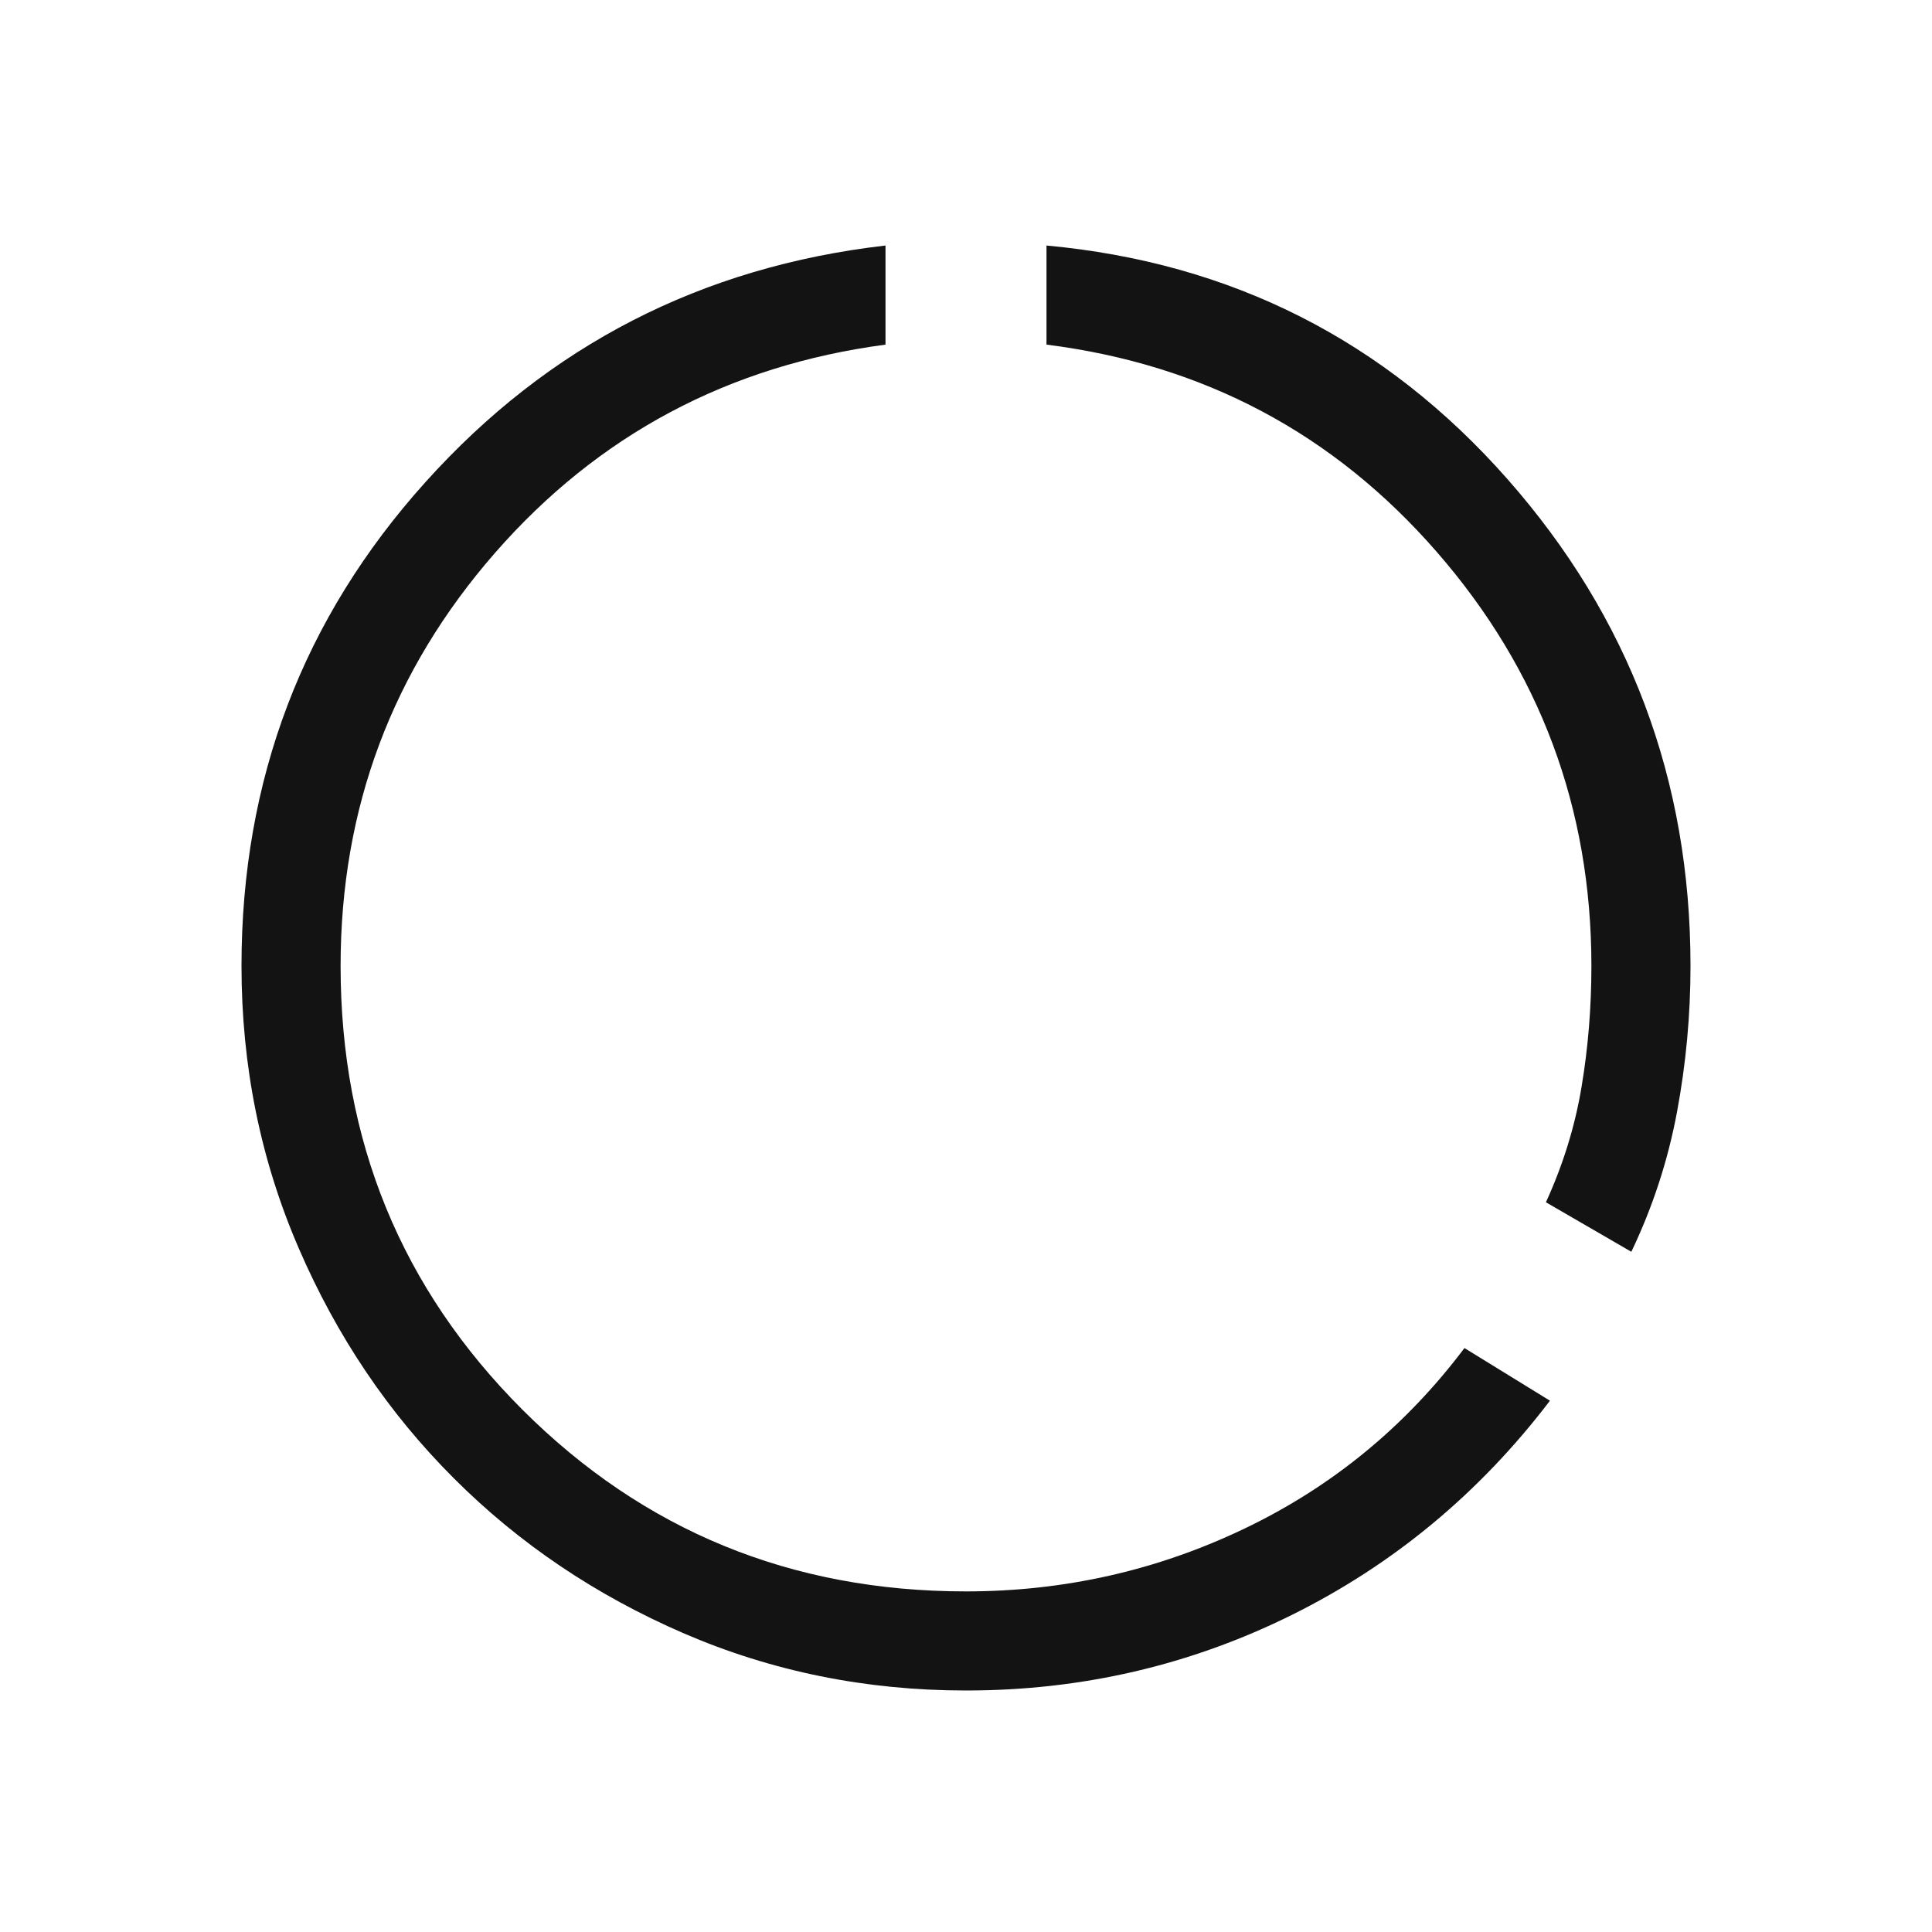 <svg width="24" height="24" viewBox="0 0 24 24" fill="none" xmlns="http://www.w3.org/2000/svg">
<mask id="mask0_155_4470" style="mask-type:alpha" maskUnits="userSpaceOnUse" x="0" y="0" width="24" height="24">
<rect width="24" height="24" fill="#D9D9D9"/>
</mask>
<g mask="url(#mask0_155_4470)">
<path d="M12 21C10.758 21 9.589 20.763 8.494 20.29C7.399 19.816 6.447 19.174 5.637 18.363C4.826 17.553 4.184 16.601 3.711 15.506C3.237 14.411 3 13.242 3 12C3 9.686 3.762 7.681 5.287 5.987C6.811 4.292 8.715 3.313 11 3.05V4.281C9.049 4.54 7.433 5.401 6.152 6.865C4.871 8.33 4.231 10.041 4.231 12C4.231 14.168 4.984 16.005 6.489 17.511C7.995 19.016 9.832 19.769 12 19.769C13.22 19.769 14.374 19.509 15.461 18.988C16.547 18.468 17.458 17.721 18.192 16.746L19.254 17.4C18.381 18.546 17.313 19.433 16.05 20.06C14.787 20.687 13.437 21 12 21ZM20.265 15.55L19.204 14.935C19.418 14.467 19.566 13.988 19.647 13.499C19.729 13.01 19.769 12.51 19.769 12C19.769 10.041 19.129 8.326 17.848 6.856C16.567 5.385 14.951 4.527 13 4.281V3.05C15.297 3.262 17.205 4.228 18.723 5.948C20.241 7.669 21 9.686 21 12C21 12.61 20.944 13.215 20.832 13.815C20.72 14.415 20.531 14.994 20.265 15.55Z" fill="#131313"/>
</g>
</svg>

